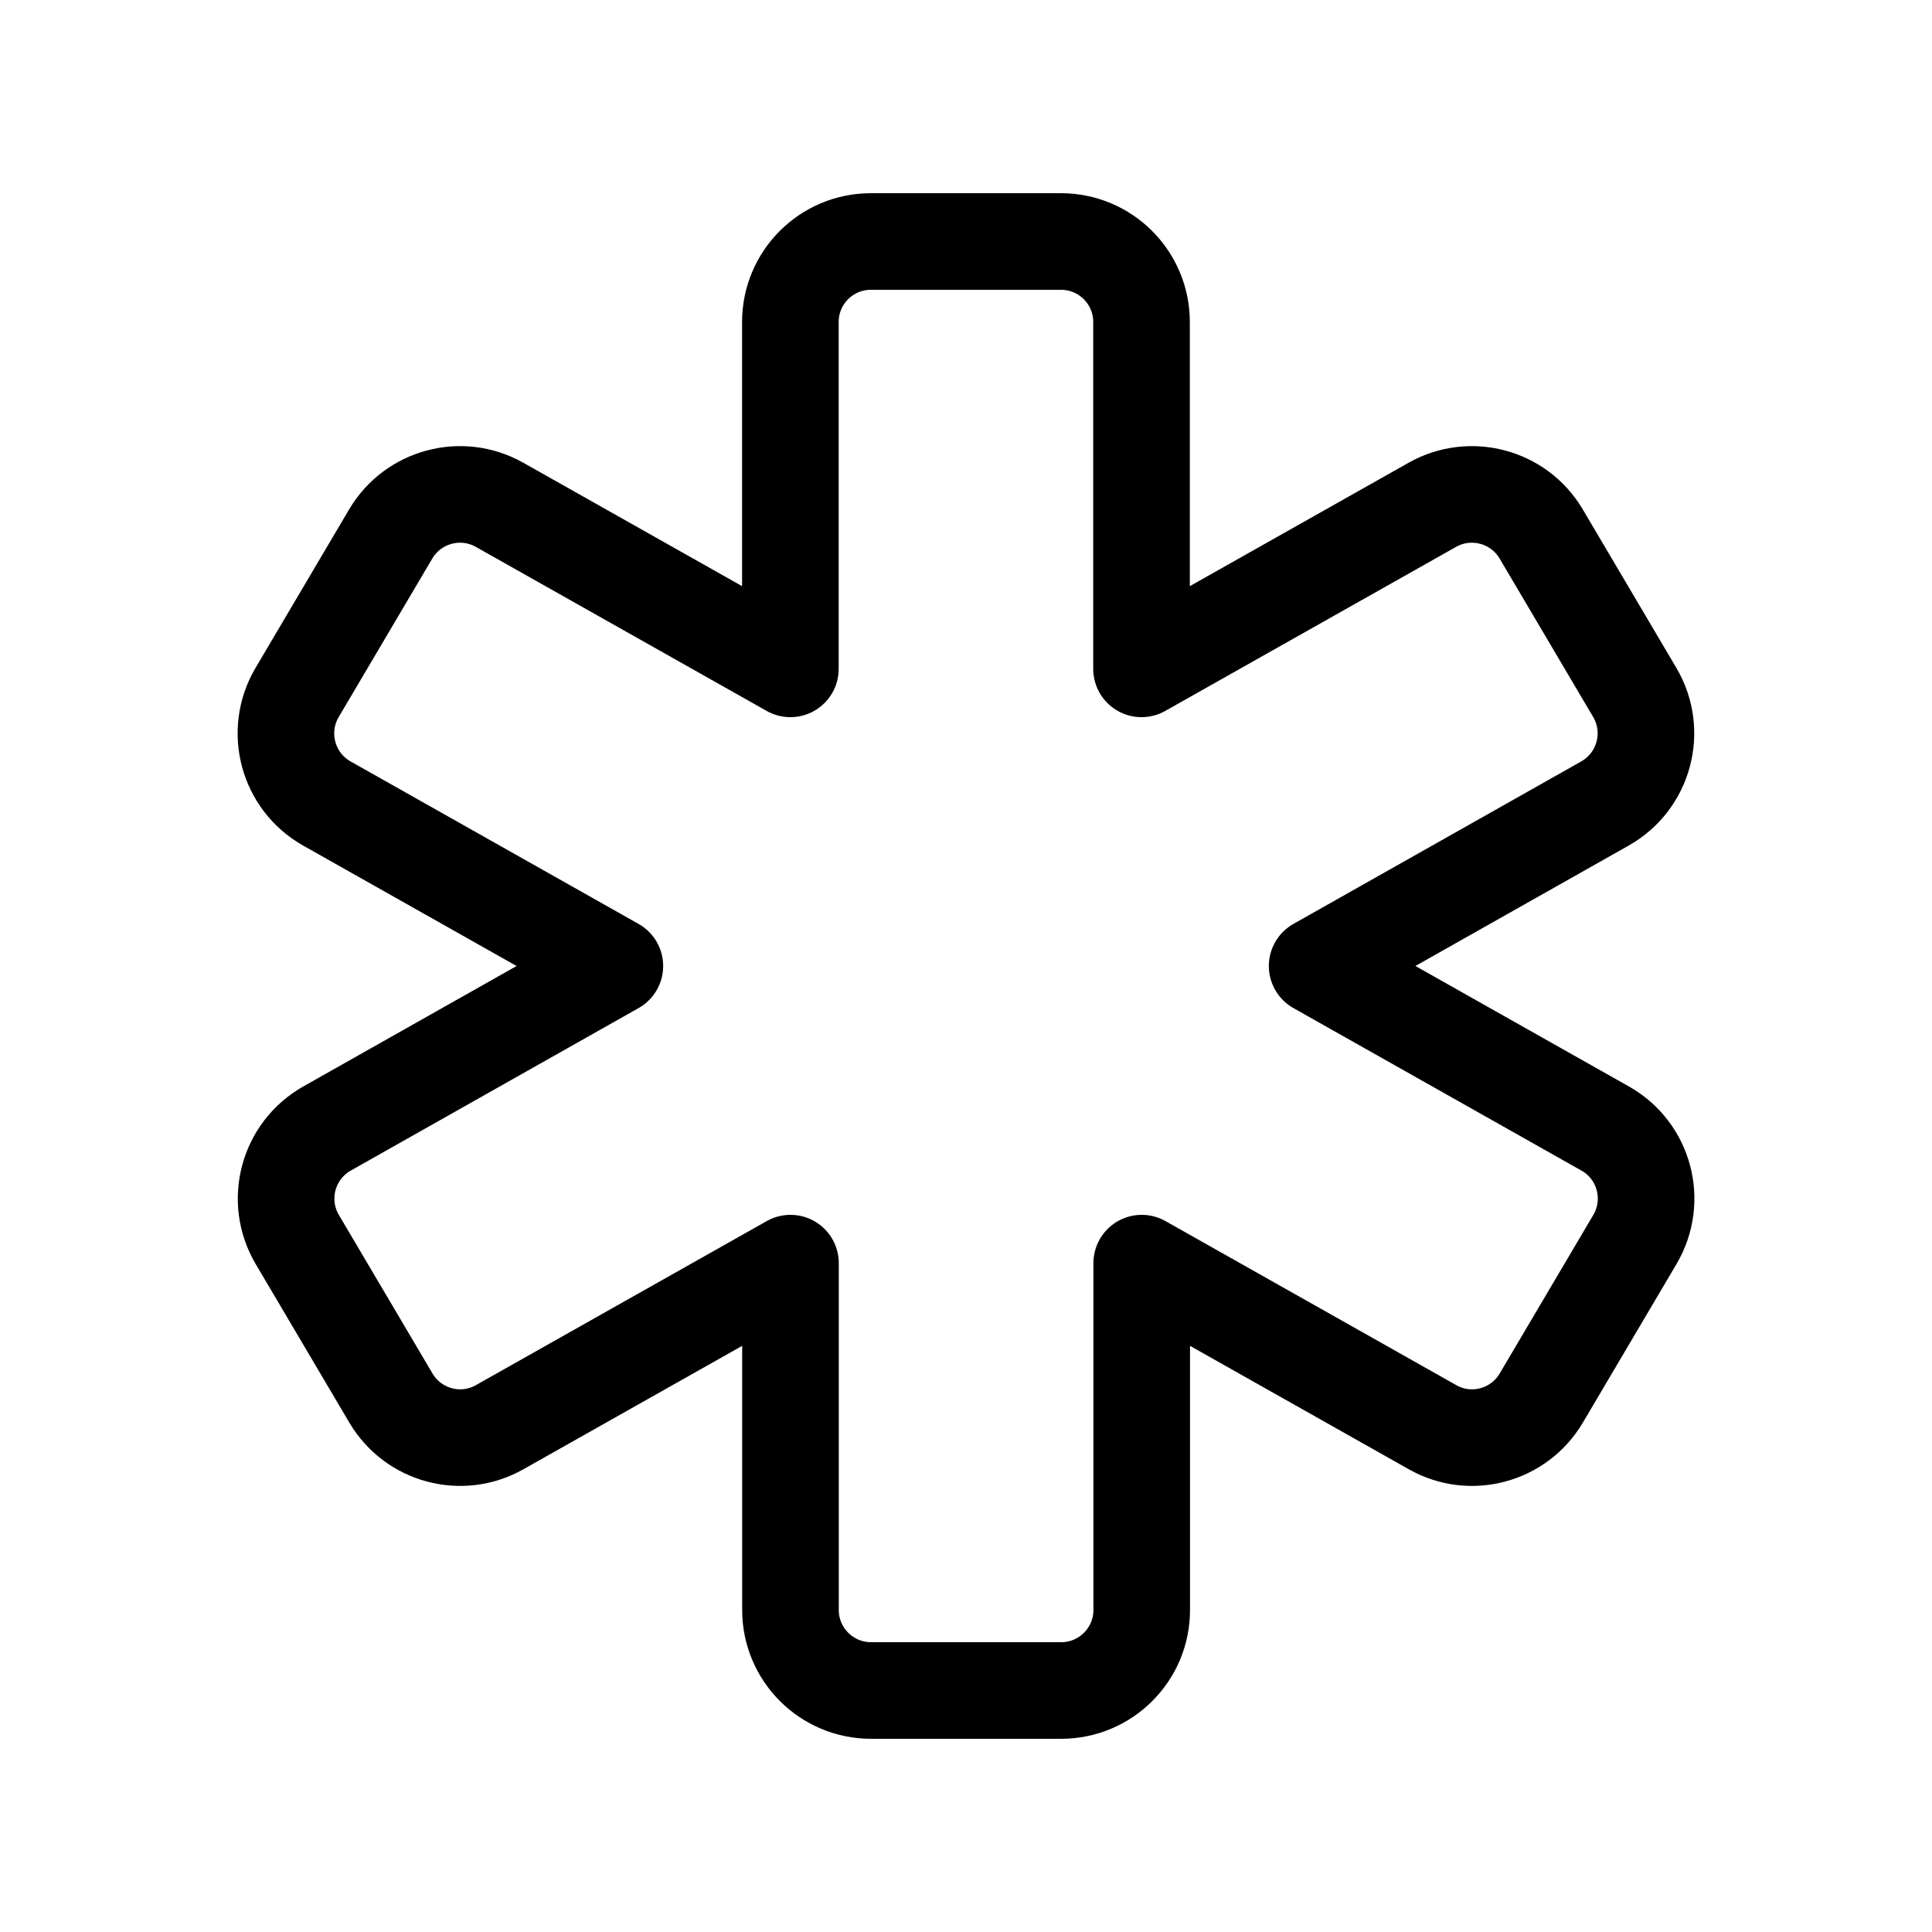<svg width="20" height="20" viewBox="0 0 20 20" fill="none" xmlns="http://www.w3.org/2000/svg">
<path fill-rule="evenodd" clip-rule="evenodd" d="M13.635 10L16.616 11.682C17.023 11.911 17.162 12.429 16.924 12.832L15.955 14.473C15.724 14.863 15.223 14.998 14.829 14.774L11.819 13.076V16.667C11.819 17.127 11.445 17.5 10.985 17.5H9.017C8.557 17.5 8.183 17.127 8.183 16.667V13.076L5.173 14.774C4.778 14.998 4.278 14.863 4.047 14.473L3.078 12.832C2.84 12.43 2.979 11.912 3.386 11.682L6.365 10L3.384 8.318C2.978 8.089 2.838 7.571 3.076 7.168L4.045 5.527C4.276 5.137 4.777 5.003 5.172 5.226L8.182 6.924V3.333C8.182 2.873 8.555 2.5 9.015 2.5H10.983C11.444 2.5 11.817 2.873 11.817 3.333V6.924L14.827 5.226C15.222 5.003 15.723 5.137 15.954 5.527L16.923 7.168C17.16 7.57 17.021 8.088 16.614 8.318L13.635 10Z" stroke="black" stroke-linecap="round" stroke-linejoin="round"/>
</svg>
